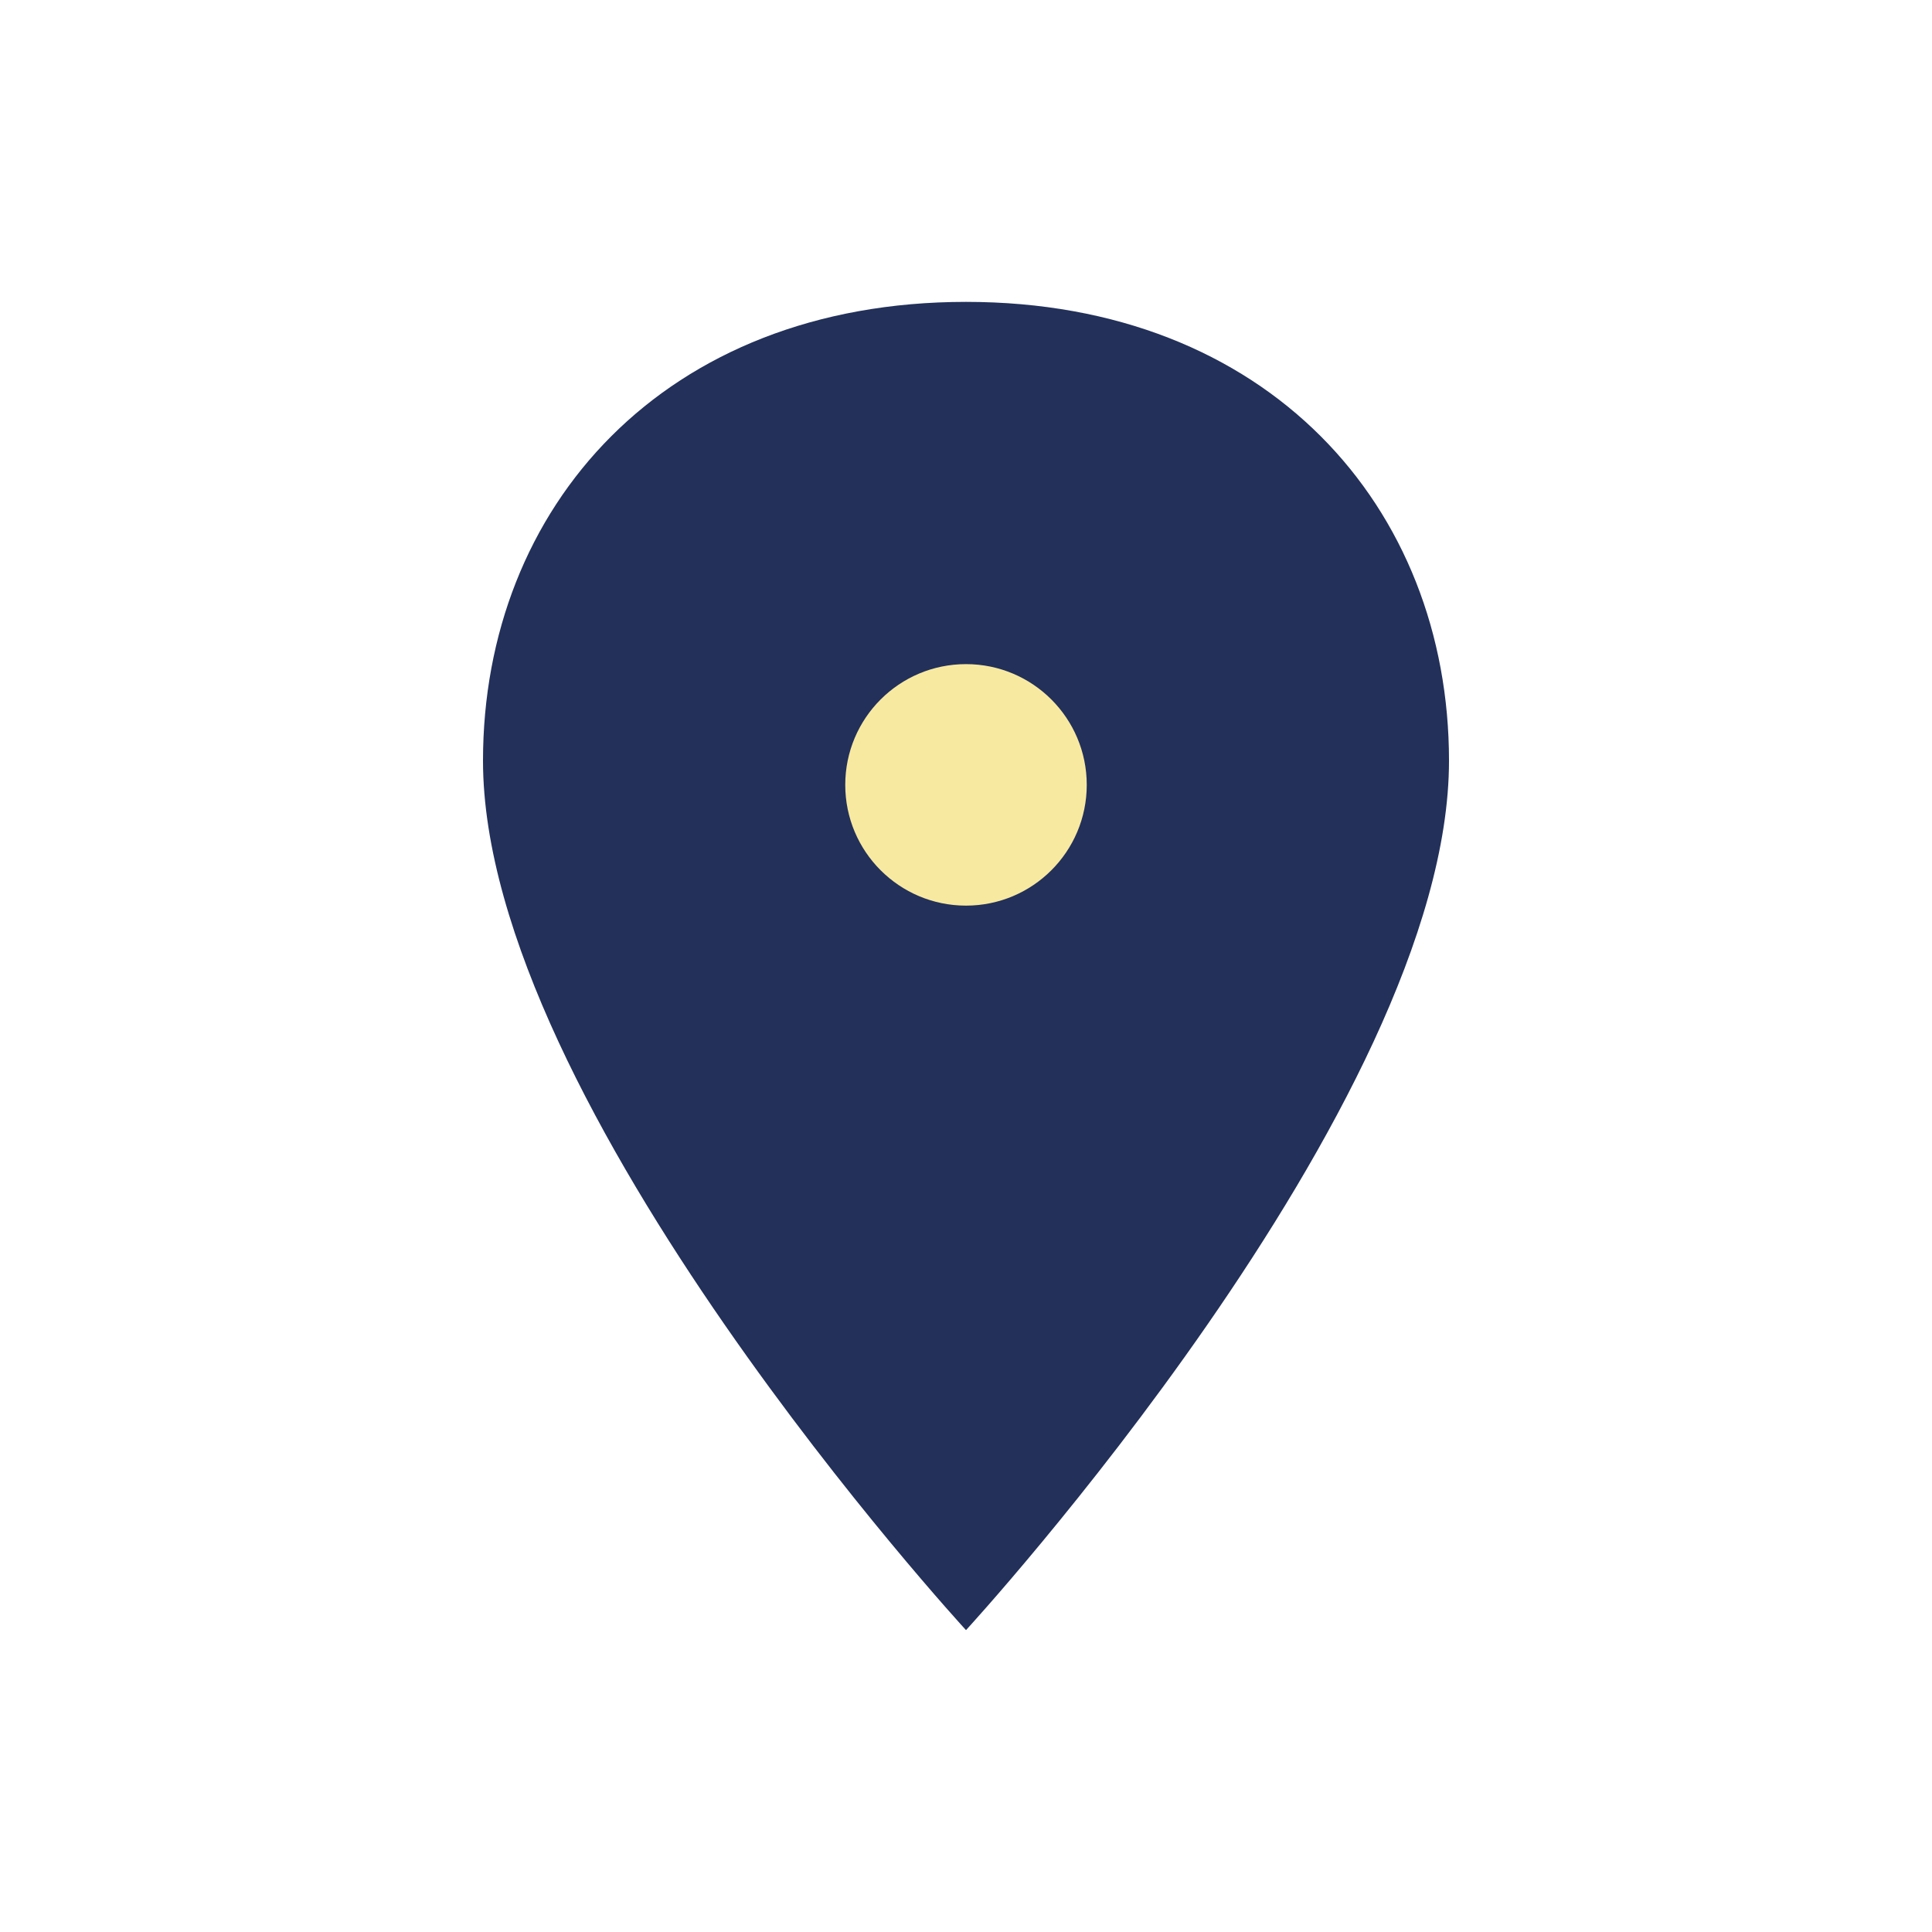 <?xml version="1.0" encoding="UTF-8"?>
<svg xmlns="http://www.w3.org/2000/svg" width="32" height="32" viewBox="0 0 32 32"><path d="M16 5c5 0 8 3.4 8 7.6 0 5.7-8 14.4-8 14.4s-8-8.7-8-14.4C8 8.4 11 5 16 5z" fill="#22305A"/><circle cx="16" cy="13" r="2" fill="#F8E9A1"/></svg>